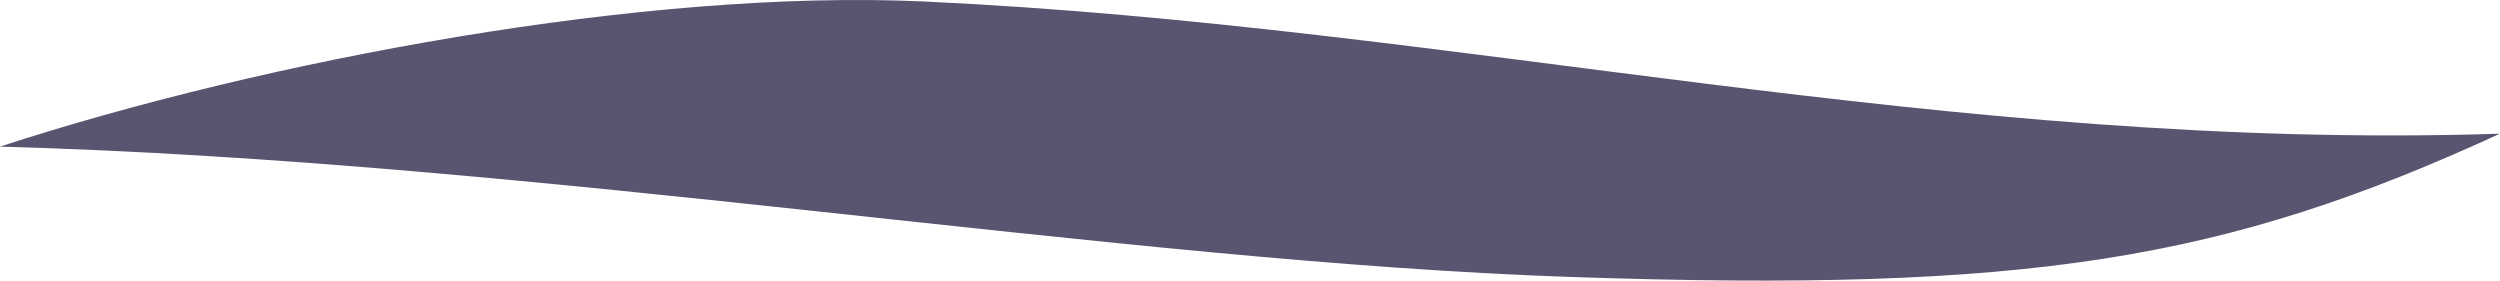 <?xml version="1.0" encoding="UTF-8"?>
<!DOCTYPE svg PUBLIC "-//W3C//DTD SVG 1.1//EN" "http://www.w3.org/Graphics/SVG/1.1/DTD/svg11.dtd">
<!-- Creator: CorelDRAW X6 -->
<svg xmlns="http://www.w3.org/2000/svg" xml:space="preserve" width="36.01mm" height="4.042mm" version="1.1" style="shape-rendering:geometricPrecision; text-rendering:geometricPrecision; image-rendering:optimizeQuality; fill-rule:evenodd; clip-rule:evenodd"
viewBox="0 0 23636 2653"
 xmlns:xlink="http://www.w3.org/1999/xlink">
 <defs>
  <style type="text/css">
   <![CDATA[
    .fil0 {fill:#585570}
   ]]>
  </style>
 </defs>
 <g id="Layer_x0020_1">
  <path class="fil0" d="M0 1386c2501,-816 6113,-1493 8735,-1372 5047,234 9674,1419 14900,1250 -2605,1198 -4452,1501 -8770,1355 -4318,-146 -9664,-1088 -14866,-1233z"/>
 </g>
</svg>
